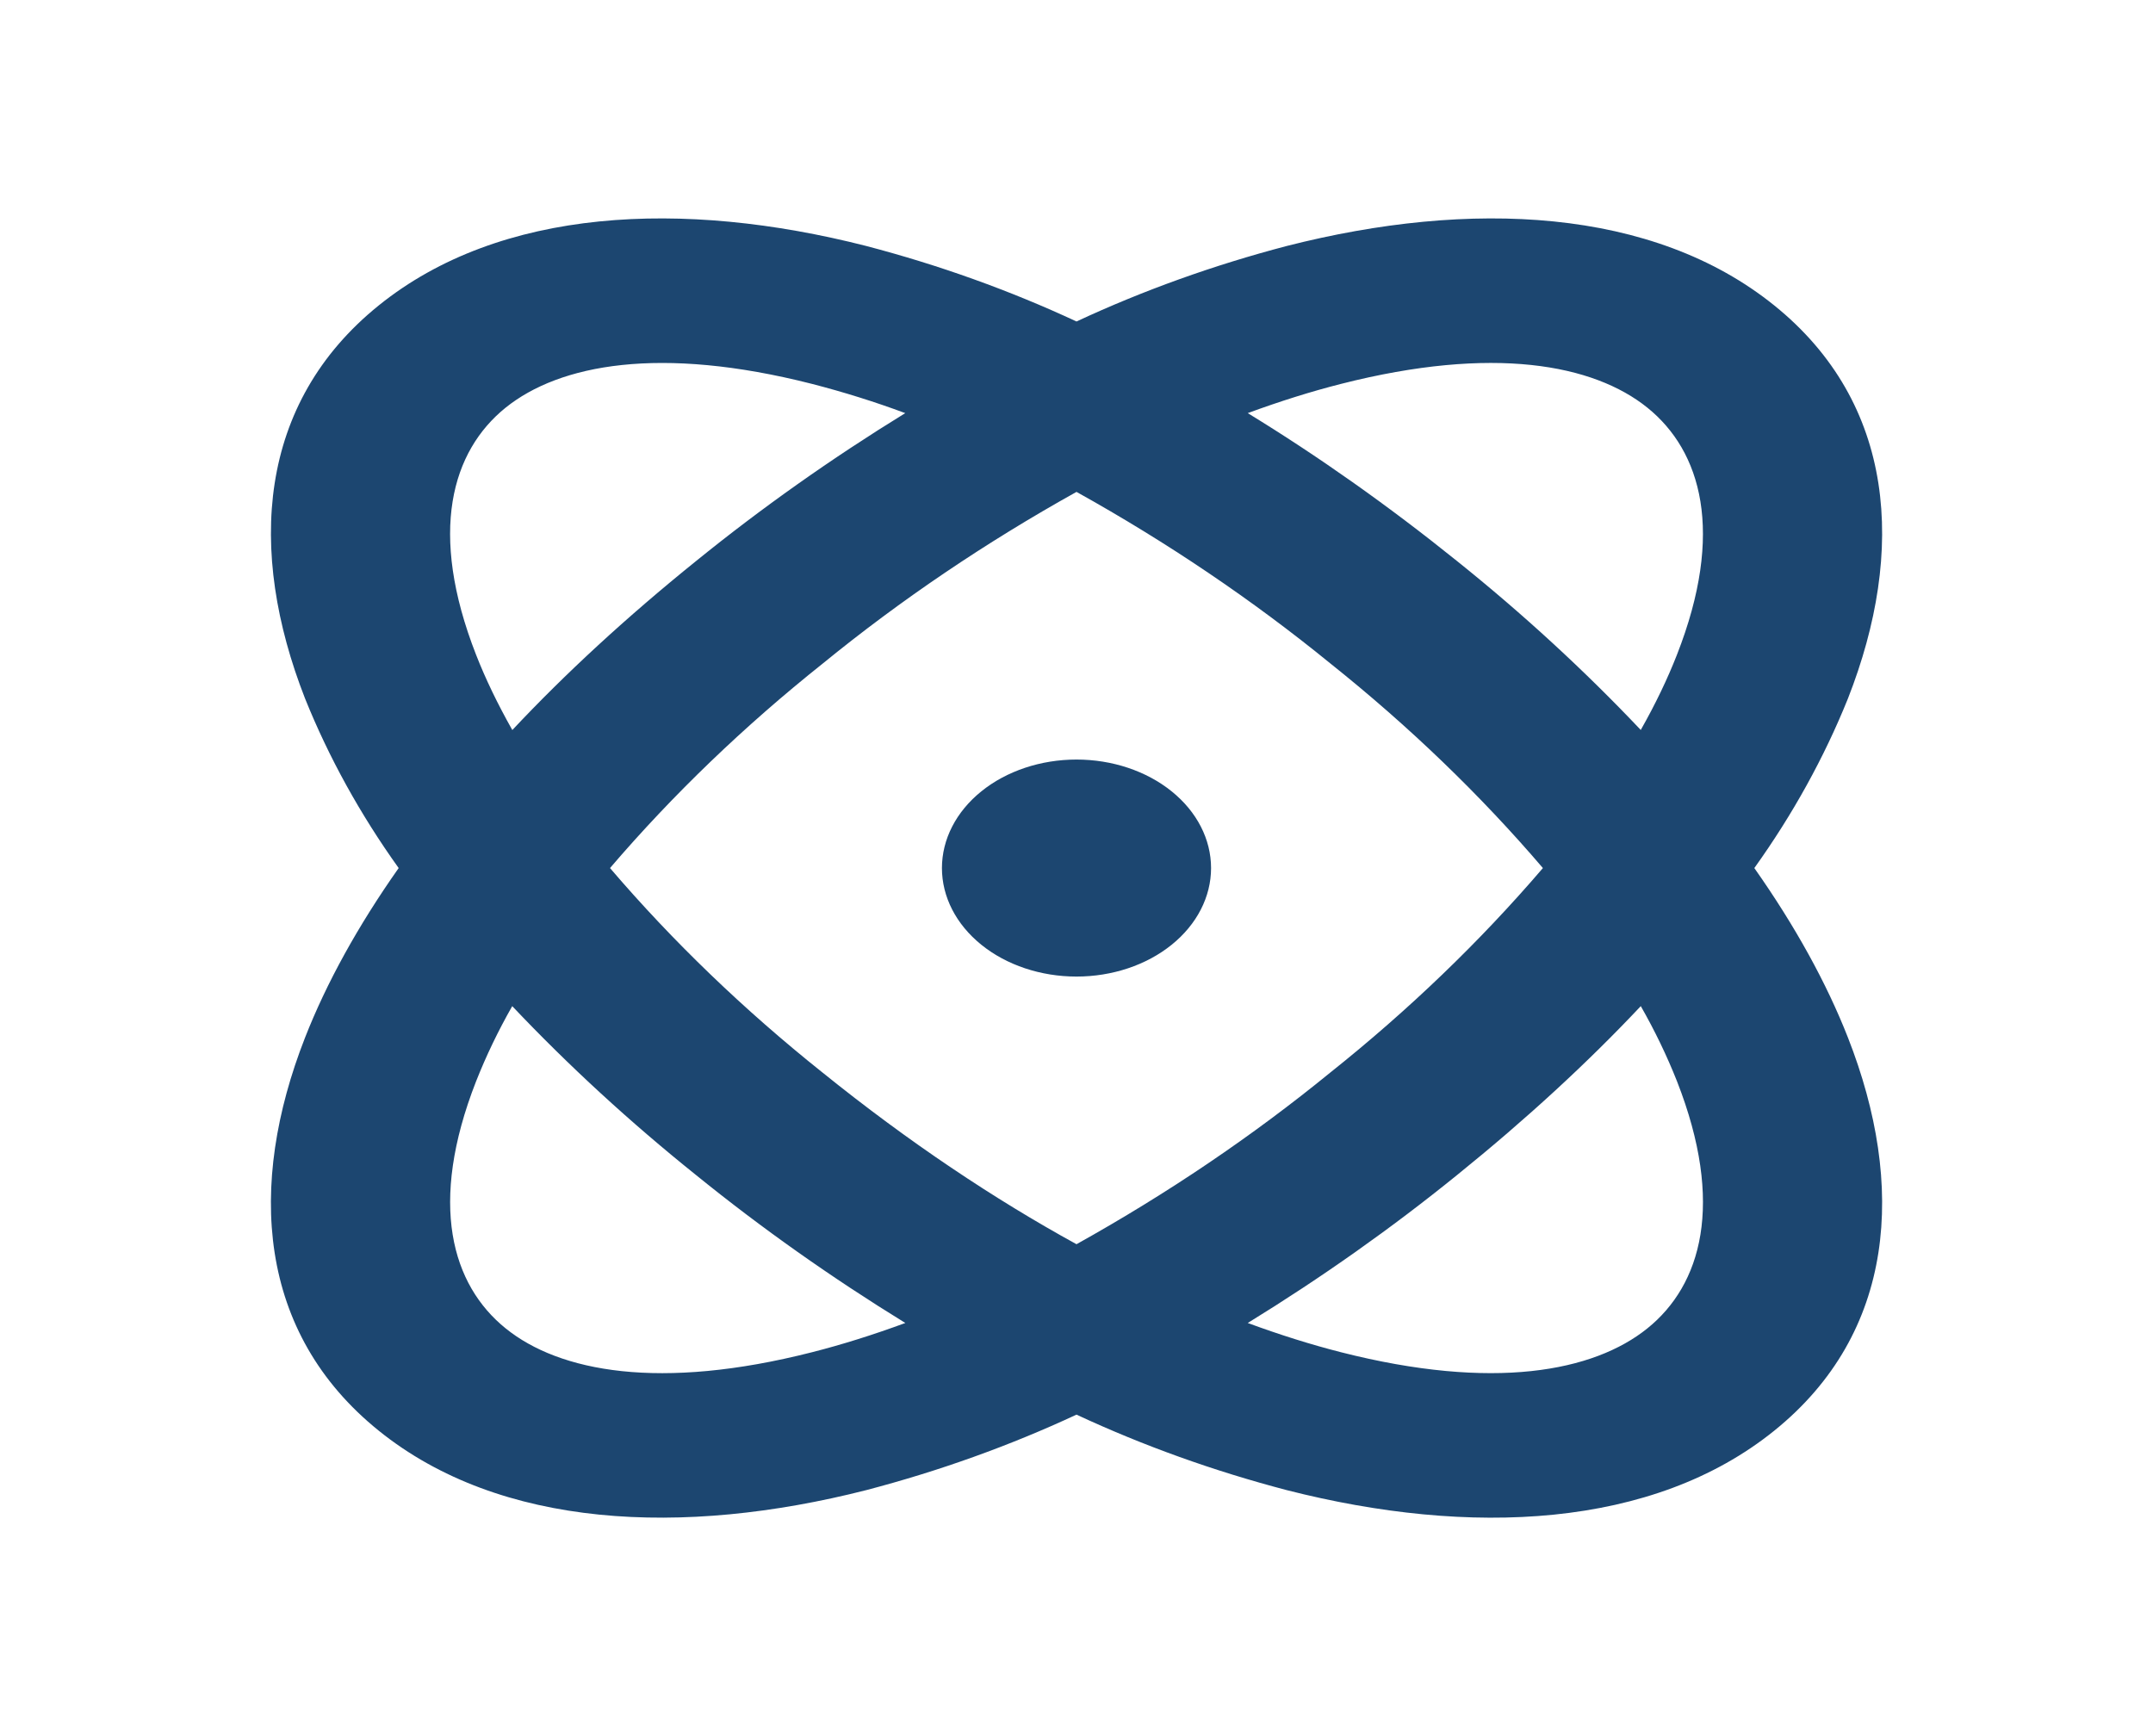 <svg width="124" height="100" viewBox="0 0 124 100" fill="none" xmlns="http://www.w3.org/2000/svg">
<g clip-path="url(#clip0_784_11807)">
<path fill-rule="evenodd" clip-rule="evenodd" d="M49.884 14.167C54.1 15.271 58.161 16.729 62 18.517C65.839 16.729 69.9 15.271 74.116 14.167C84.677 11.475 95.196 11.954 102.186 17.592C109.177 23.229 109.771 31.717 106.433 40.229C105.064 43.629 103.256 46.904 101.039 50C103.395 53.346 105.199 56.625 106.433 59.771C109.771 68.283 109.177 76.771 102.186 82.408C95.201 88.046 84.671 88.525 74.116 85.833C69.9 84.729 65.839 83.271 62 81.483C58.161 83.271 54.1 84.729 49.884 85.833C39.329 88.521 28.804 88.046 21.814 82.408C14.823 76.771 14.234 68.283 17.567 59.771C18.802 56.621 20.605 53.346 22.961 50C20.744 46.904 18.936 43.629 17.567 40.229C14.234 31.712 14.828 23.229 21.814 17.592C28.804 11.954 39.329 11.475 49.884 14.167ZM94.498 57.954C91.45 61.196 87.916 64.454 83.922 67.679C80.148 70.739 76.119 73.587 71.863 76.204C73.718 76.888 75.511 77.45 77.231 77.888C86.004 80.121 91.781 79.013 94.881 76.513C97.981 74.017 99.355 69.354 96.586 62.283C96.001 60.806 95.303 59.359 94.498 57.95V57.954ZM29.502 57.954C28.699 59.362 28.003 60.807 27.42 62.283C24.65 69.358 26.025 74.017 29.125 76.517C32.219 79.017 38.001 80.121 46.769 77.888C48.494 77.45 50.282 76.888 52.142 76.204C47.887 73.587 43.858 70.739 40.083 67.679C36.288 64.635 32.749 61.386 29.502 57.954ZM62 28.333C56.758 31.253 51.866 34.562 47.389 38.217C42.856 41.827 38.753 45.772 35.133 50C38.75 54.227 42.85 58.172 47.378 61.783C52.354 65.796 57.278 69.075 62 71.667C67.242 68.747 72.134 65.438 76.611 61.783C81.142 58.172 85.243 54.227 88.862 50C85.245 45.771 81.146 41.825 76.617 38.212C72.137 34.56 67.244 31.25 62 28.333ZM62 43.75C64.055 43.75 66.027 44.408 67.48 45.581C68.933 46.753 69.75 48.342 69.75 50C69.75 51.658 68.933 53.247 67.48 54.419C66.027 55.592 64.055 56.25 62 56.25C59.945 56.25 57.973 55.592 56.52 54.419C55.067 53.247 54.25 51.658 54.25 50C54.25 48.342 55.067 46.753 56.52 45.581C57.973 44.408 59.945 43.75 62 43.75ZM29.119 23.483C26.019 25.983 24.65 30.642 27.42 37.717C27.962 39.104 28.66 40.55 29.507 42.05C32.555 38.8 36.084 35.546 40.083 32.321C43.856 29.261 47.883 26.413 52.137 23.796C50.392 23.147 48.599 22.585 46.769 22.113C38.001 19.879 32.219 20.988 29.119 23.483ZM77.231 22.113C75.511 22.55 73.718 23.113 71.863 23.796C75.883 26.254 79.923 29.1 83.922 32.321C87.718 35.365 91.251 38.614 94.498 42.046C95.346 40.55 96.038 39.104 96.581 37.717C99.355 30.642 97.981 25.983 94.881 23.483C91.781 20.983 86.004 19.879 77.231 22.113Z" fill="#1C4670"/>
</g>
<defs>
<clipPath id="clip0_784_11807">
<rect width="124" height="100" fill="white"/>
</clipPath>
</defs>
</svg>
